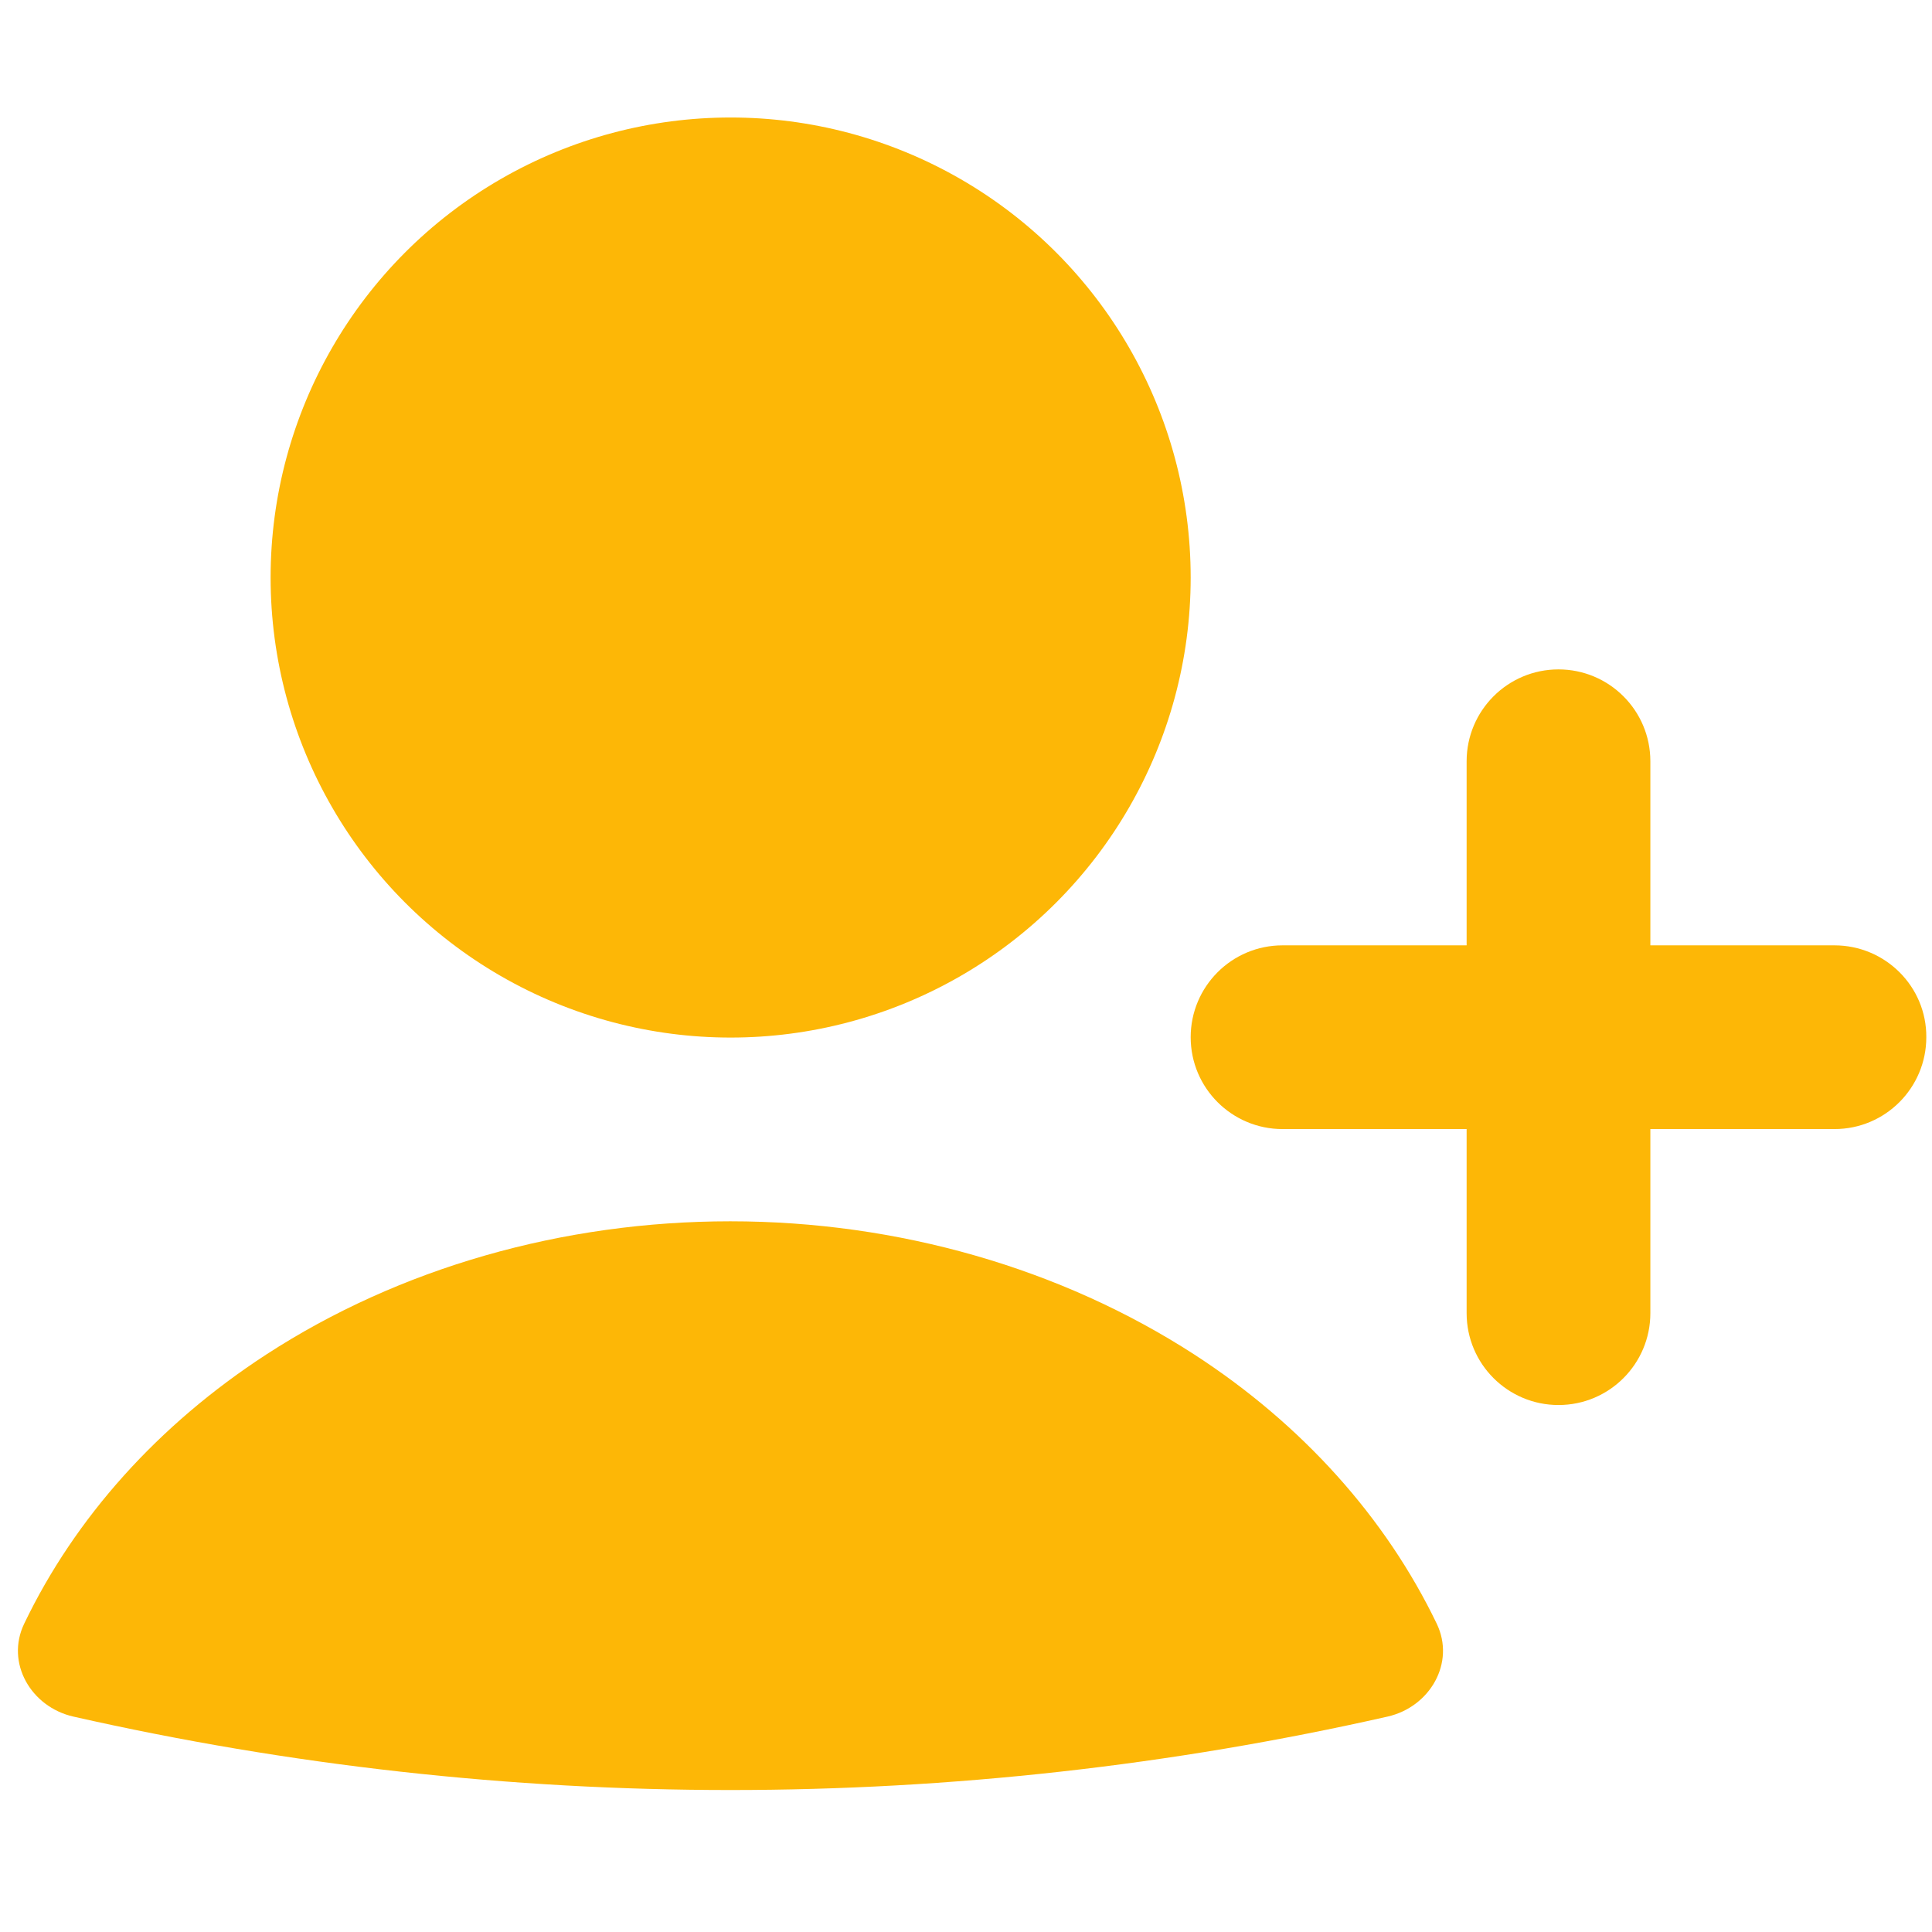 <?xml version="1.0" encoding="utf-8"?>

<!-- Generator: Adobe Illustrator 26.0.1, SVG Export Plug-In . SVG Version: 6.00 Build 0)  -->

<svg version="1.1" id="Vrstva_1" xmlns="http://www.w3.org/2000/svg" xmlns:xlink="http://www.w3.org/1999/xlink" x="0px" y="0px"

	 viewBox="0 0 542.6 542.6" style="enable-background:new 0 0 542.6 542.6;" xml:space="preserve">

<style type="text/css">

	.st0{fill:#fdb706;}

</style>

<circle class="st0" cx="205.2" cy="162.2" r="129.2"/>

<path class="st0" d="M515.2,265.5h-51.7v-51.7c0-14.3-11.6-25.8-25.8-25.8c-14.3,0-25.8,11.6-25.8,25.8v51.7h-51.7

	c-14.3,0-25.8,11.6-25.8,25.8c0,14.3,11.6,25.8,25.8,25.8h51.7v51.7c0,14.3,11.6,25.8,25.8,25.8c14.3,0,25.8-11.6,25.8-25.8v-51.7

	h51.7c14.3,0,25.8-11.6,25.8-25.8C541.1,277.1,529.5,265.5,515.2,265.5z"/>

<path class="st0" d="M389.7,482.1c11.9-2.7,19.1-15.1,13.8-26.1c-14.3-29.7-37.7-55.9-68.1-75.6c-37.4-24.2-83.2-37.4-130.3-37.4

	c-47.1,0-92.9,13.1-130.3,37.4C44.5,400.1,21.1,426.2,6.8,456c-5.3,11,1.9,23.4,13.8,26.1C142.1,509.6,268.2,509.6,389.7,482.1z"/>

</svg>

